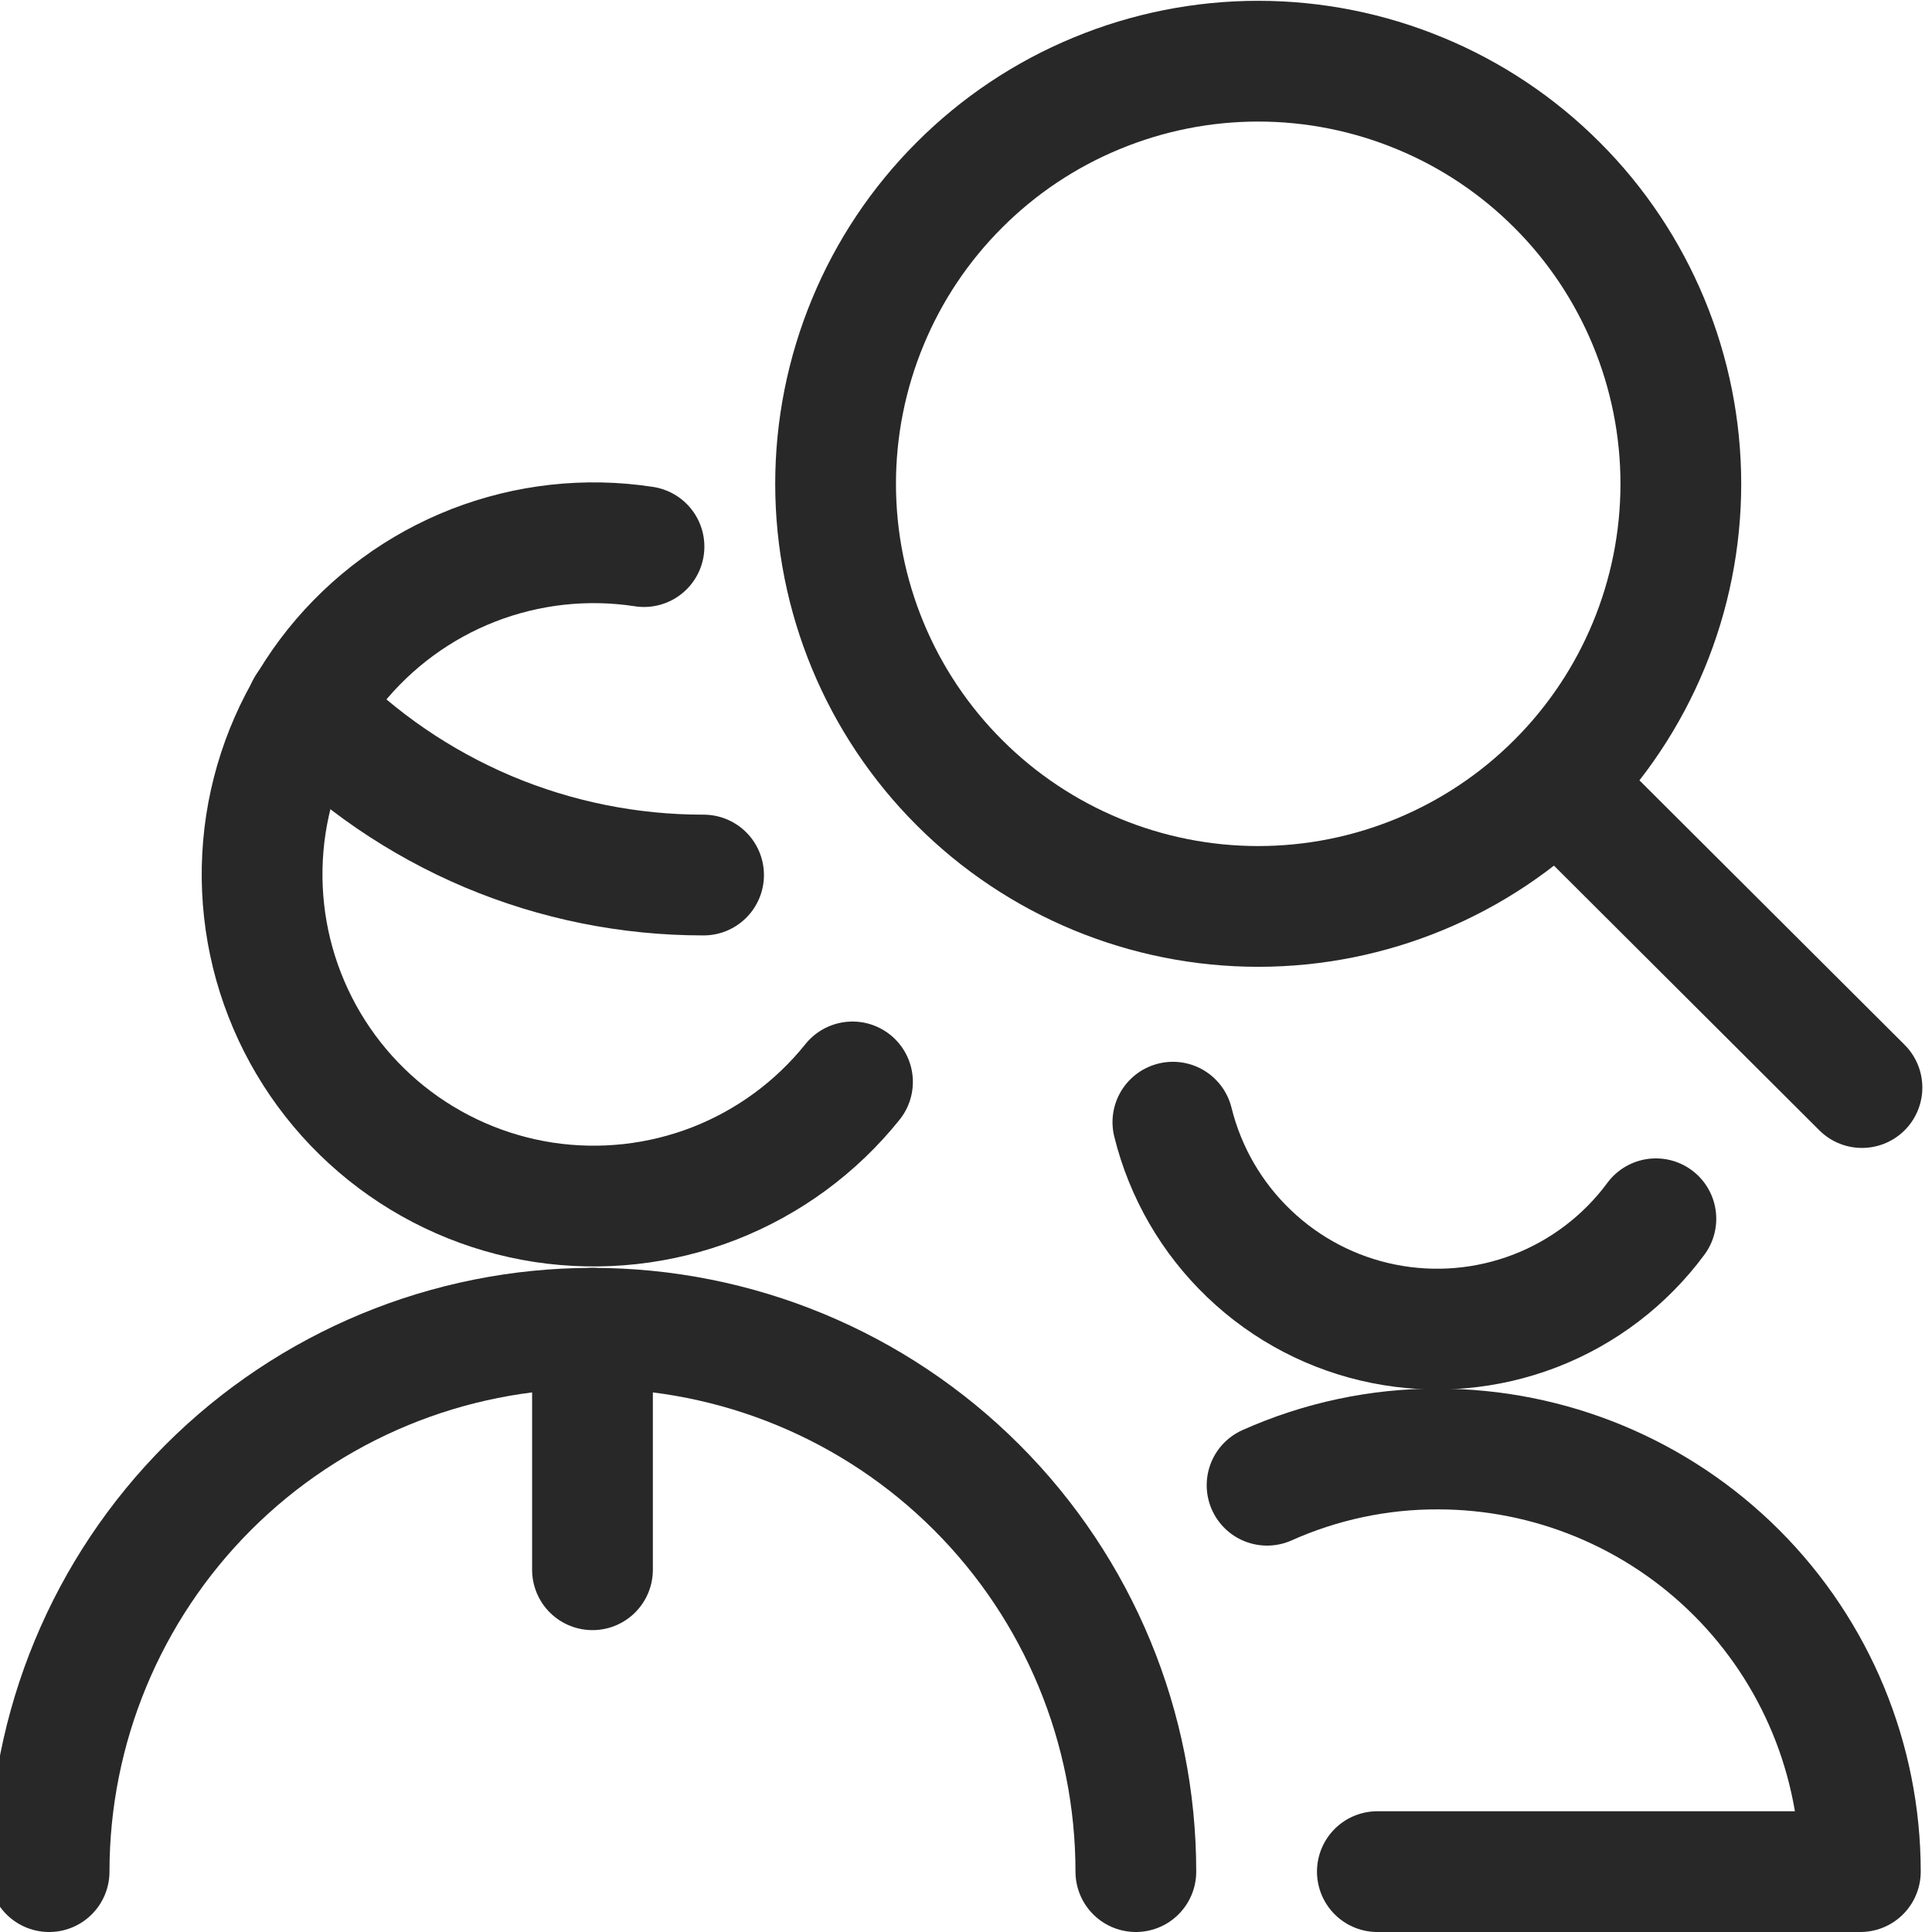 <svg width="24" height="24" viewBox="0 0 24 24" fill="none" xmlns="http://www.w3.org/2000/svg">
<g id="Job Search Team Man 1" clip-path="url(#clip0_32_7523)">
<g id="Group">
<g id="Group_2">
<path id="Vector" d="M0.61 23.25C0.61 21.46 1.322 19.743 2.587 18.477C3.853 17.211 5.57 16.5 7.36 16.5C9.151 16.5 10.867 17.211 12.133 18.477C13.399 19.743 14.11 21.46 14.11 23.25" stroke="#282828" stroke-width="1.5" stroke-linecap="round" stroke-linejoin="round"/>
<g id="Group_3">
<path id="Vector_2" d="M3.81 8.79C4.45 9.449 5.217 9.973 6.063 10.331C6.91 10.688 7.82 10.871 8.74 10.87" stroke="#282828" stroke-width="1.5" stroke-linecap="round" stroke-linejoin="round"/>
<path id="Vector_3" d="M10.59 13.44C10.138 14.004 9.545 14.439 8.871 14.702C8.197 14.964 7.466 15.044 6.751 14.935C6.036 14.825 5.363 14.529 4.799 14.077C4.234 13.624 3.799 13.031 3.537 12.358C3.274 11.684 3.194 10.953 3.303 10.238C3.413 9.523 3.709 8.85 4.161 8.285C4.614 7.721 5.206 7.286 5.88 7.023C6.554 6.761 7.285 6.68 8 6.79" stroke="#282828" stroke-width="1.5" stroke-linecap="round" stroke-linejoin="round"/>
</g>
</g>
<path id="Vector_4" d="M20.57 15.14C20.189 15.656 19.668 16.053 19.07 16.284C18.471 16.515 17.819 16.571 17.189 16.445C16.56 16.32 15.979 16.017 15.516 15.573C15.052 15.13 14.724 14.563 14.57 13.94" stroke="#282828" stroke-width="1.5" stroke-linecap="round" stroke-linejoin="round"/>
<path id="Vector_5" d="M17.11 23.25H23.11C23.11 21.858 22.557 20.522 21.573 19.538C20.588 18.553 19.253 18 17.86 18C17.13 17.998 16.407 18.152 15.74 18.45" stroke="#282828" stroke-width="1.5" stroke-linecap="round" stroke-linejoin="round"/>
<path id="Vector_6" d="M10.38 6.01C10.38 7.402 10.933 8.738 11.918 9.722C12.902 10.707 14.238 11.26 15.63 11.26C17.022 11.26 18.358 10.707 19.342 9.722C20.327 8.738 20.88 7.402 20.88 6.01C20.88 5.321 20.744 4.638 20.48 4.001C20.216 3.364 19.83 2.785 19.342 2.298C18.855 1.81 18.276 1.423 17.639 1.16C17.002 0.896 16.319 0.76 15.63 0.76C14.94 0.76 14.258 0.896 13.621 1.16C12.984 1.423 12.405 1.81 11.918 2.298C11.43 2.785 11.043 3.364 10.78 4.001C10.516 4.638 10.38 5.321 10.38 6.01Z" stroke="#282828" stroke-width="1.5" stroke-linecap="round" stroke-linejoin="round"/>
<path id="Vector_7" d="M23.13 13.51L19.36 9.75" stroke="#282828" stroke-width="1.5" stroke-linecap="round" stroke-linejoin="round"/>
<path id="Vector_8" d="M7.36 16.5V19.5" stroke="#282828" stroke-width="1.5" stroke-linecap="round" stroke-linejoin="round"/>
</g>
</g>
<defs>
<clipPath id="clip0_32_7523">
<rect width="24" height="24" fill="white"/>
</clipPath>
</defs>
</svg>
